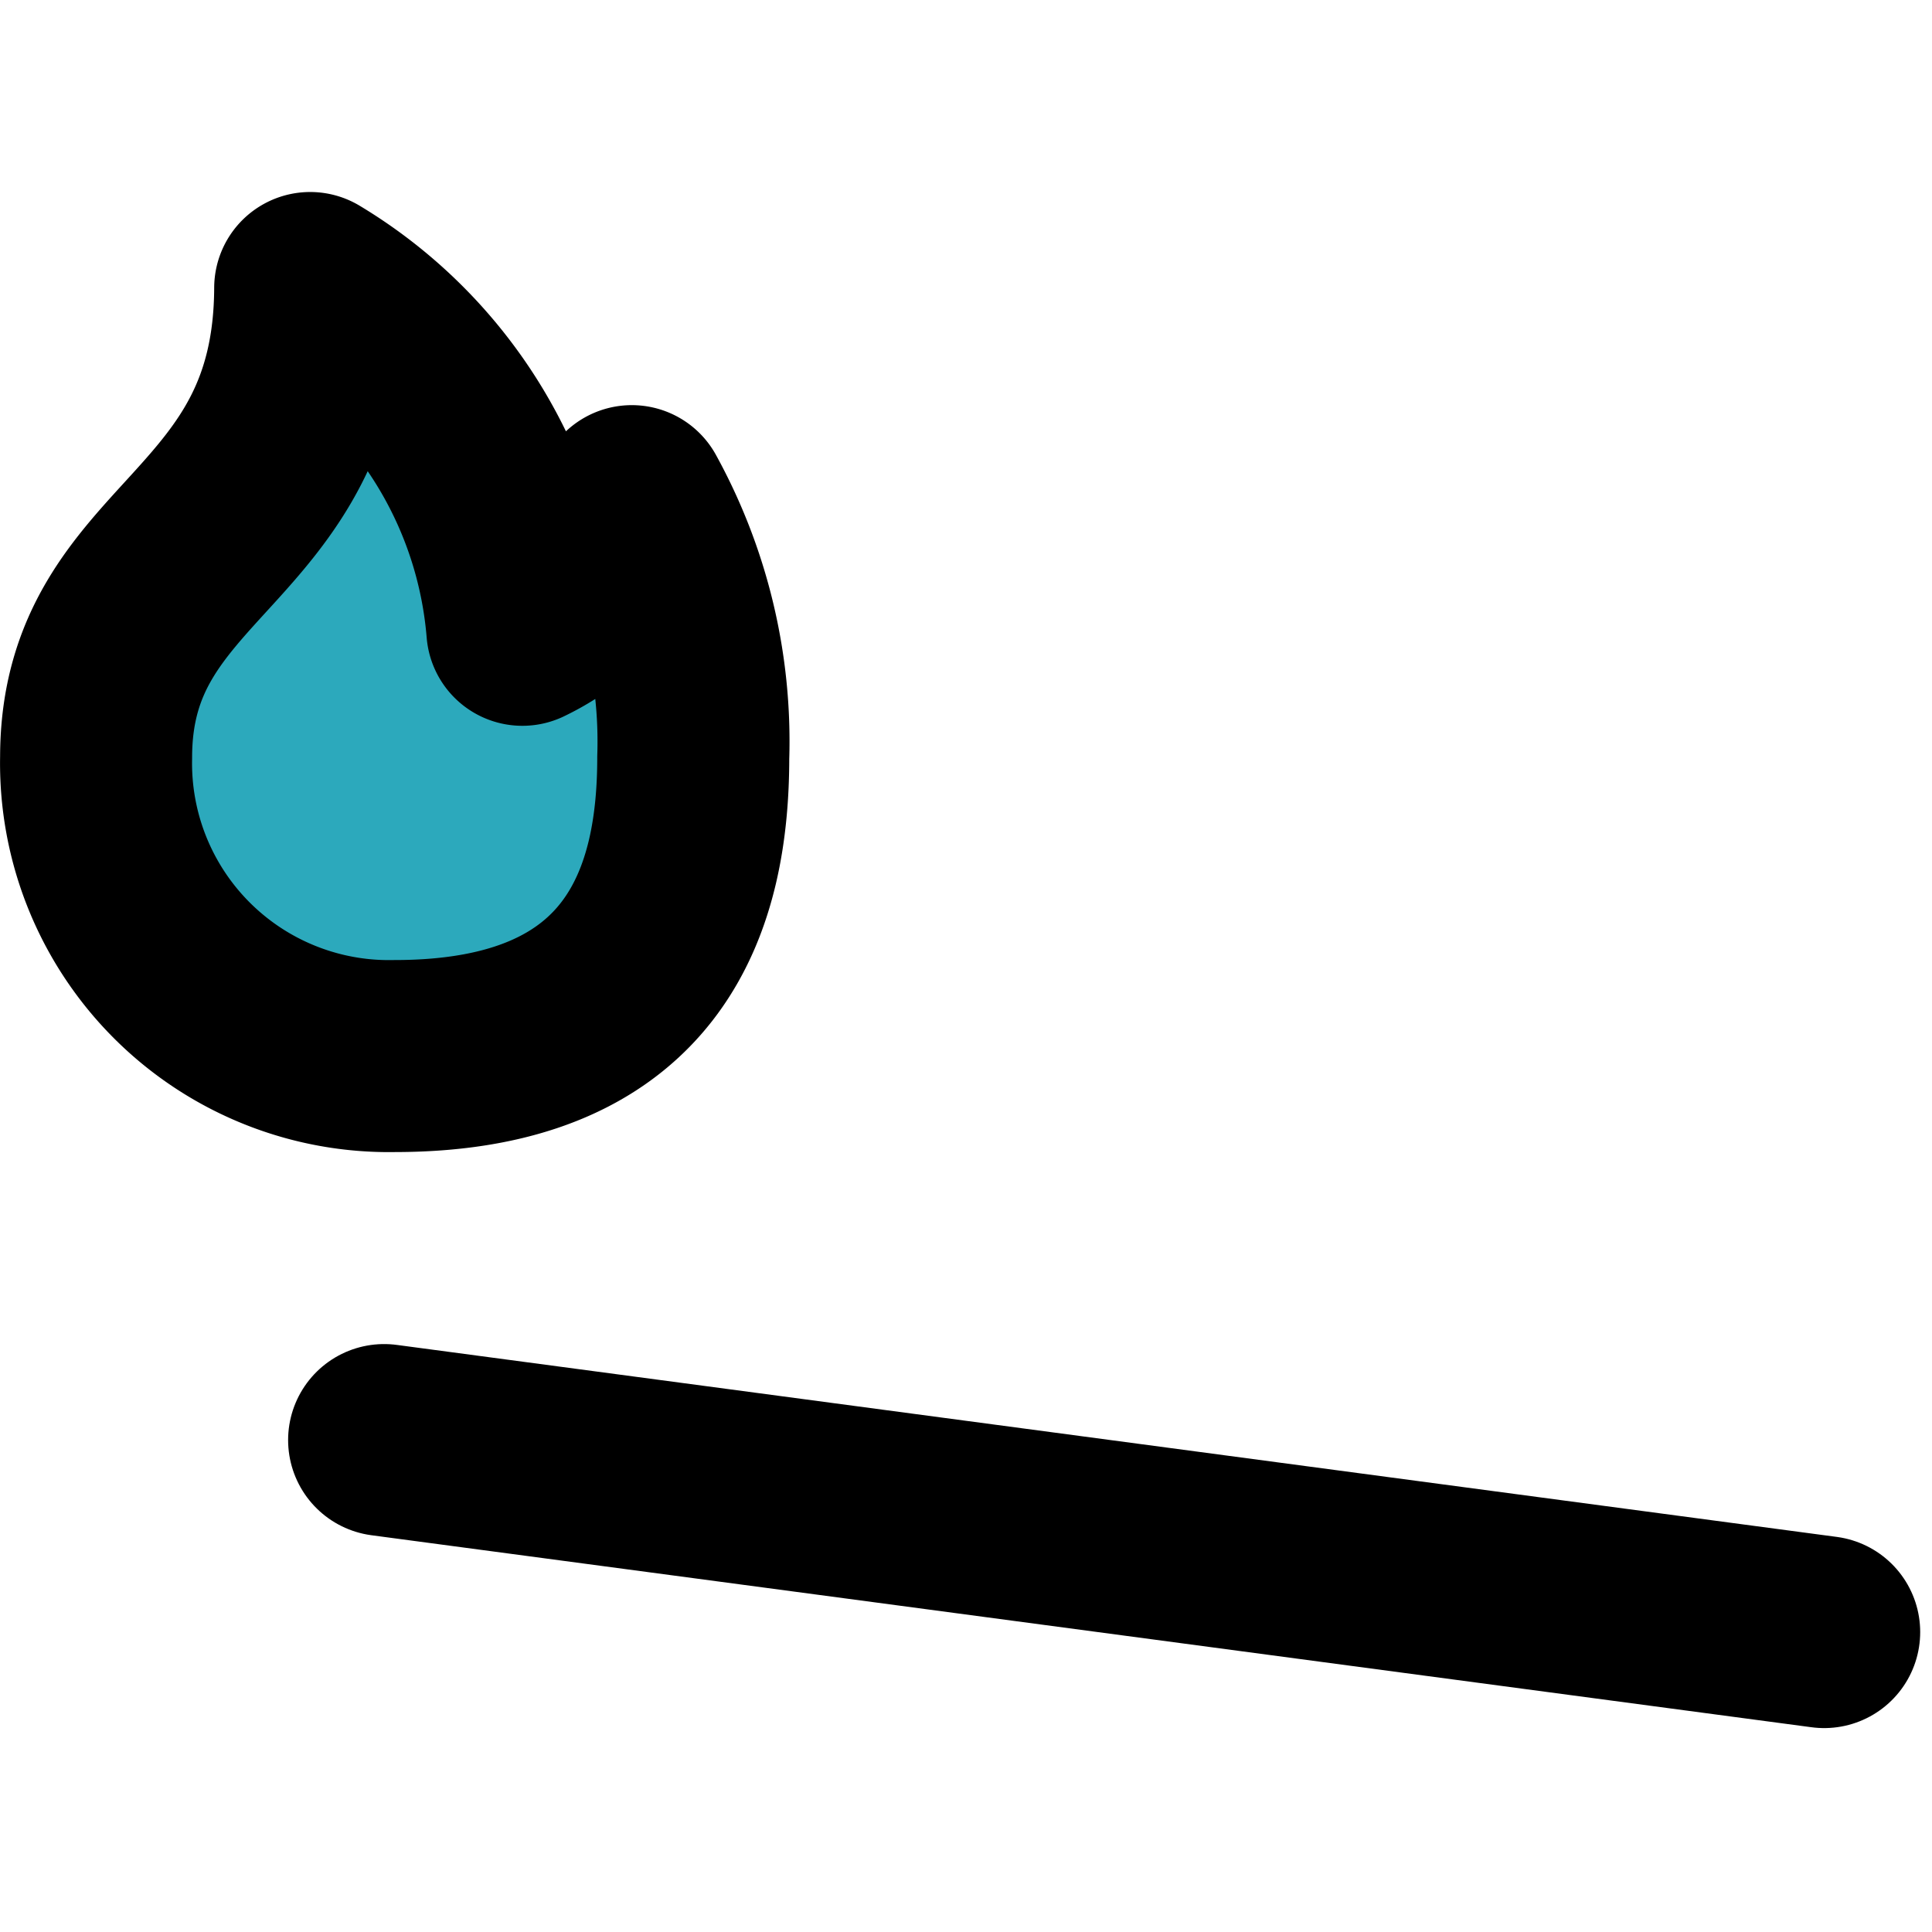 <?xml version="1.0" encoding="utf-8"?><!-- Uploaded to: SVG Repo, www.svgrepo.com, Generator: SVG Repo Mixer Tools -->
<svg width="800px" height="800px" viewBox="0 -2 20.124 20.124" xmlns="http://www.w3.org/2000/svg">
  <g id="matches-fire-left" transform="translate(-1.999 -4)">
    <path id="secondary" fill="#2ca9bc" d="M9.22,9.89a5.19,5.19,0,0,0-.64-2.67A2.16,2.16,0,0,1,7.44,8.56,4.59,4.59,0,0,0,5.23,5C5.22,7.67,3,7.67,3,9.89A3.05,3.05,0,0,0,6.11,13C8.78,13,9.22,11.29,9.22,9.89Z"/>
    <line id="primary" x2="15" y2="2" transform="translate(6 17)" fill="none" stroke="#000000" stroke-linecap="round" stroke-linejoin="round" stroke-width="2"/>
    <path id="primary-2" data-name="primary" d="M9.22,9.89a5.19,5.19,0,0,0-.64-2.67A2.16,2.16,0,0,1,7.44,8.56,4.59,4.59,0,0,0,5.23,5C5.22,7.67,3,7.67,3,9.89A3.05,3.05,0,0,0,6.11,13C8.78,13,9.22,11.29,9.22,9.89Z" fill="none" stroke="#000000" stroke-linecap="round" stroke-linejoin="round" stroke-width="2"/>
  </g>
</svg>